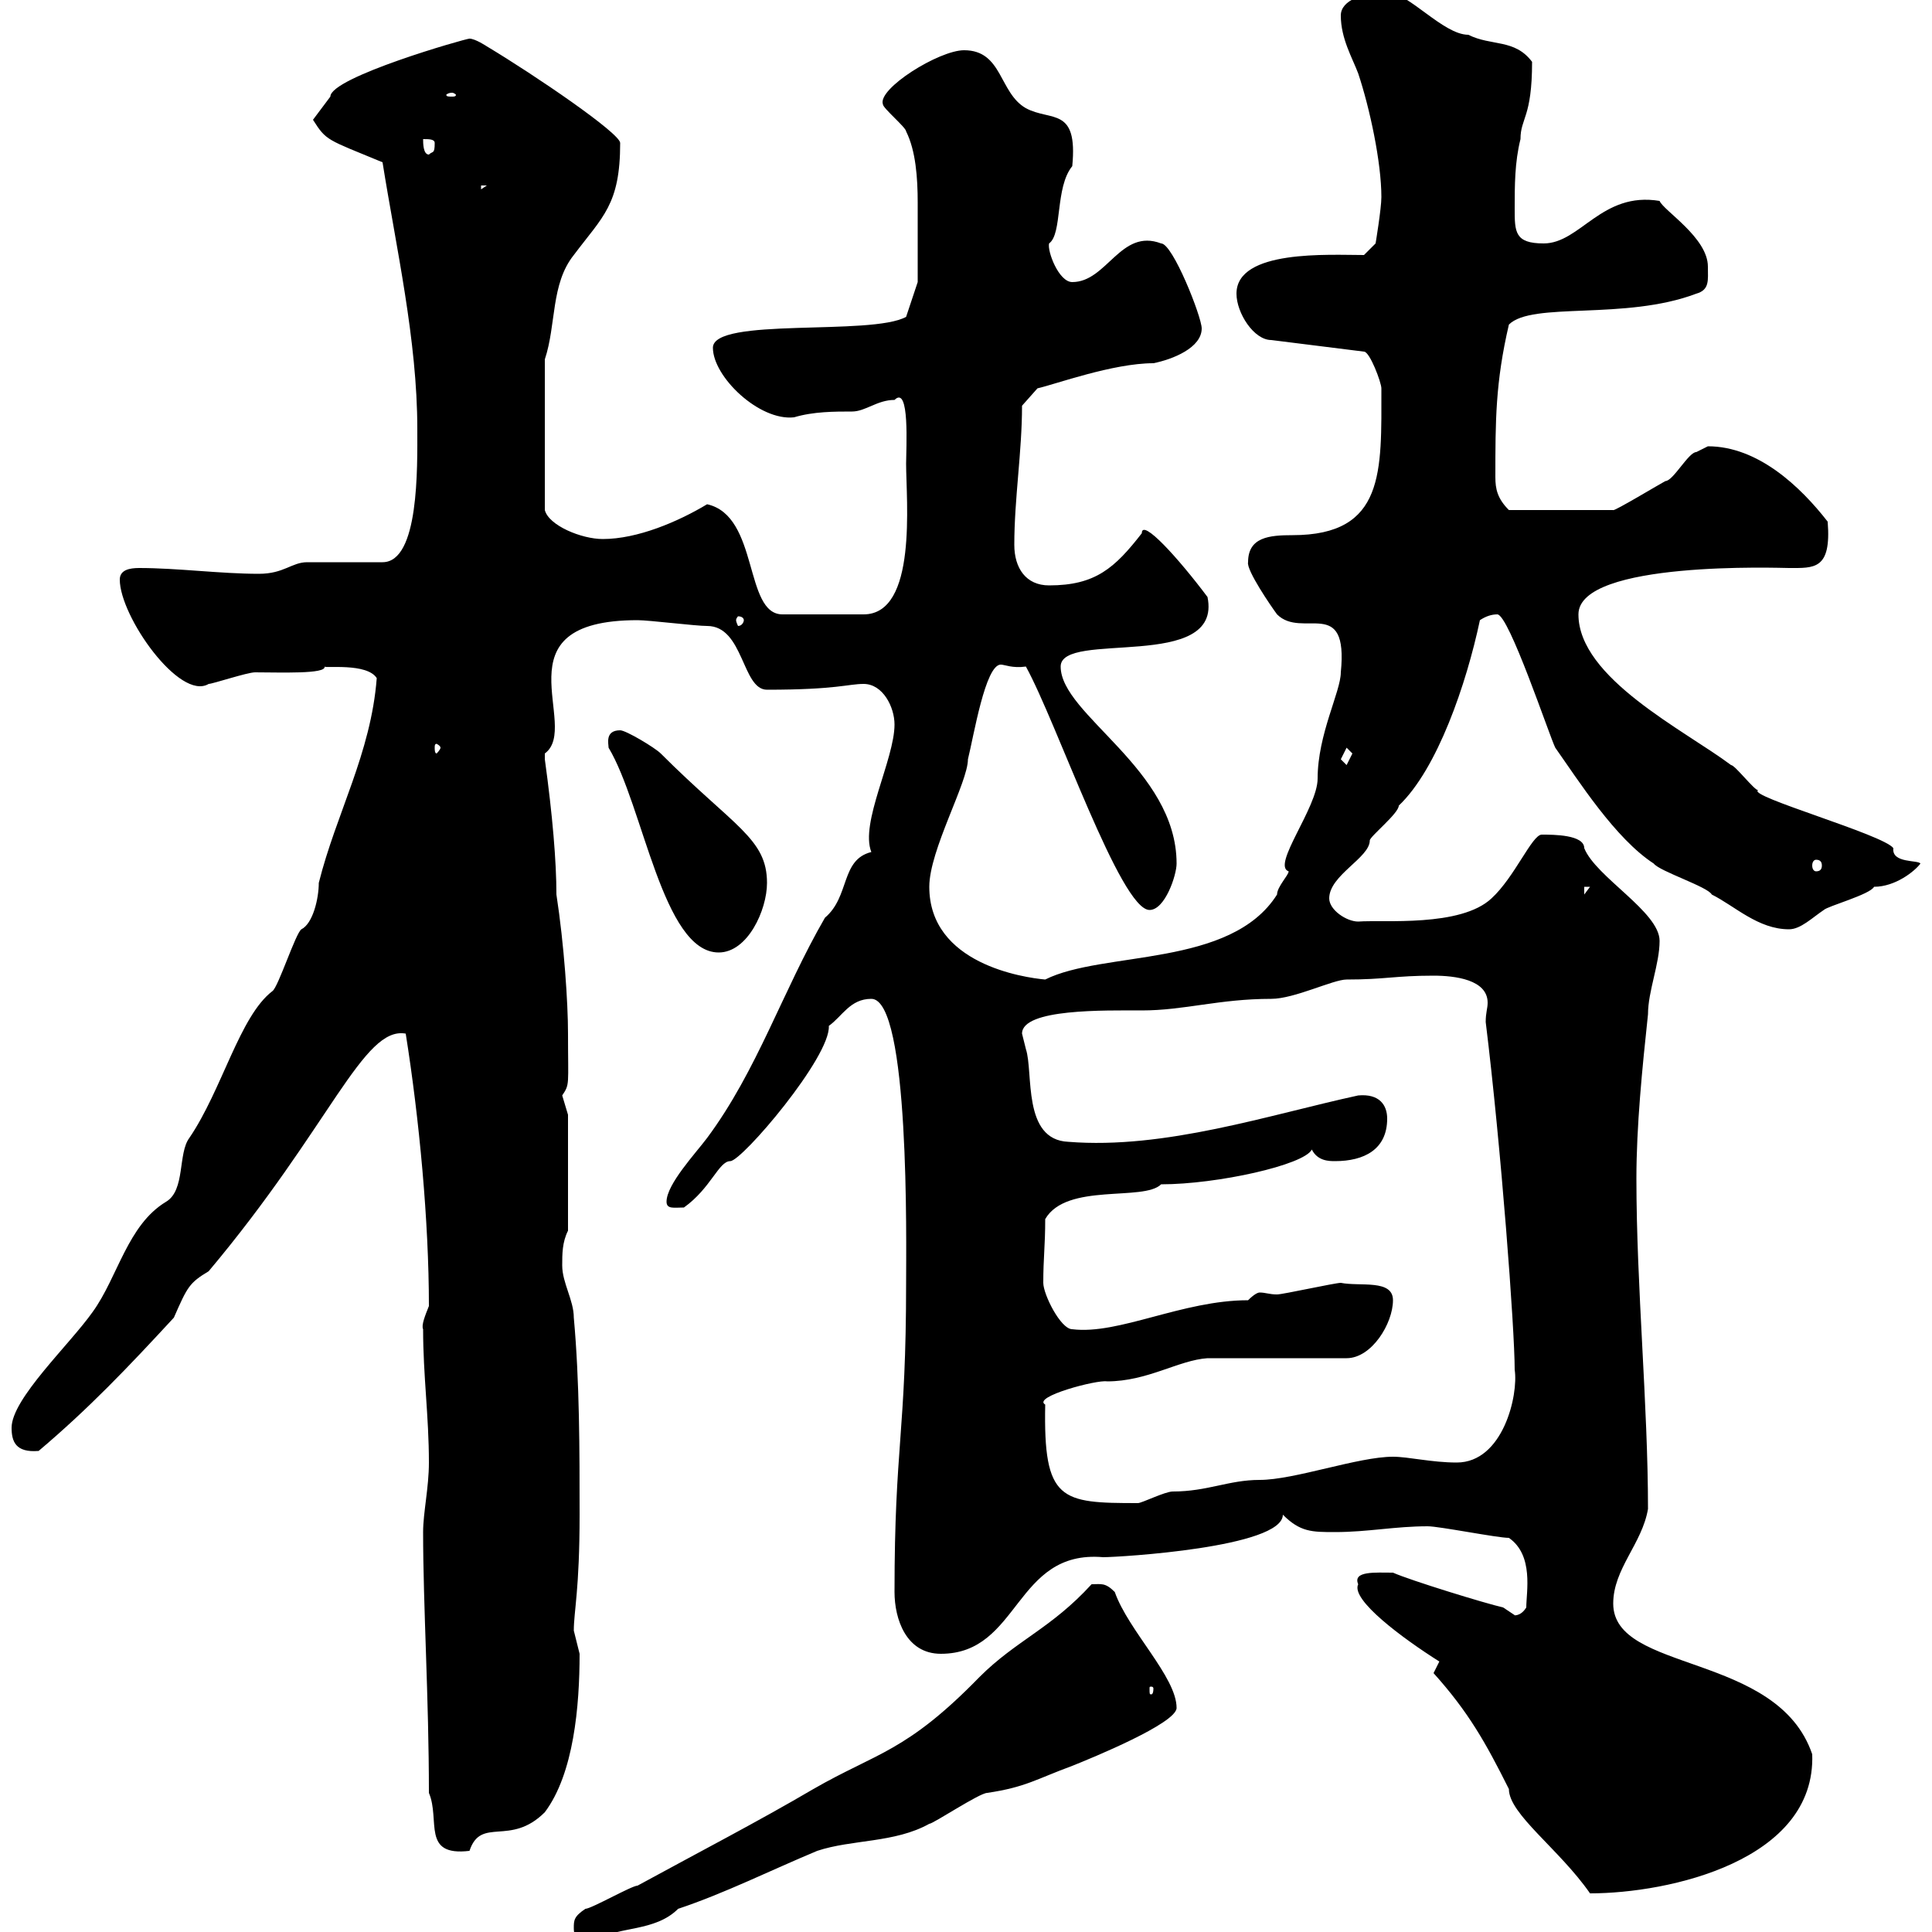 <svg xmlns="http://www.w3.org/2000/svg" xmlns:xlink="http://www.w3.org/1999/xlink" width="300" height="300"><path d="M89.10 299.40C89.10 301.50 90.30 301.20 92.70 301.20C96 299.10 101.70 300 105.30 296.40C112.50 294 119.70 290.40 126.90 287.40C132.30 285.60 138.90 286.20 144.30 283.20C144.90 283.20 152.10 278.40 153.30 278.40C159.30 277.50 160.80 276.30 166.50 274.20C169.50 273 182.70 267.60 182.70 265.20C182.70 260.40 175.20 253.20 173.10 247.20C171.60 245.70 171 246 169.50 246C163.20 252.90 157.80 254.70 152.10 260.40C140.70 272.10 136.20 272.10 126.30 277.80C117.60 282.90 108.90 287.40 99 292.80C98.10 292.80 91.80 296.40 90.90 296.40C89.10 297.60 89.10 298.20 89.10 299.40ZM222.60 259.80C228 265.80 230.70 270.60 234.30 277.80C234.30 281.70 242.10 287.10 246.90 294C259.20 294 282 288.90 281.40 272.40C276 256.50 250.50 259.80 250.50 249C250.50 243.60 255 239.70 255.90 234.30C255.90 218.10 254.10 199.80 254.10 183C254.10 174.90 255 165.90 255.90 157.50C255.90 153.90 257.70 149.70 257.70 146.10C257.70 141.60 247.80 136.20 246 131.70C246 129.60 241.20 129.60 239.40 129.60C237.90 129.60 235.20 136.20 231.60 139.50C226.80 144 214.80 142.80 210.90 143.10C209.10 143.10 206.40 141.30 206.40 139.50C206.40 135.90 212.70 133.20 212.70 130.50C212.70 129.90 217.20 126.30 217.20 125.10C223.20 119.40 227.70 106.20 229.80 96.30C230.70 95.70 231.60 95.40 232.50 95.40C234.30 95.40 240.60 114.30 241.50 116.10C245.10 121.20 250.80 130.20 256.80 134.10C257.70 135.30 265.20 137.70 265.80 138.90C269.40 140.70 273 144.30 277.80 144.30C279.60 144.30 281.40 142.50 283.20 141.30C283.80 140.70 290.40 138.90 291 137.70C294.30 137.70 297.30 135.30 298.20 134.10C297.90 133.50 293.70 134.10 294 131.70C292.50 129.60 271.20 123.60 273 122.70C272.40 122.70 269.40 118.80 268.80 118.80C261.60 113.40 245.10 105.30 245.10 95.40C245.10 87 276.60 88.20 277.80 88.20C281.70 88.20 284.40 88.50 283.80 81C279.60 75.60 273 69.30 265.20 69.30C265.20 69.30 263.40 70.20 263.40 70.20C262.20 70.20 259.80 74.70 258.60 74.70C258 75 250.50 79.50 250.50 79.20L234.30 79.20C232.50 77.40 232.20 75.90 232.20 74.10C232.20 65.40 232.20 59.40 234.30 50.40C237.90 46.80 252.30 49.80 263.40 45.60C265.50 45 265.20 43.50 265.20 41.40C265.20 36.90 258.30 32.70 257.70 31.20C248.70 29.70 245.40 37.80 239.70 37.80C235.20 37.80 235.20 36 235.20 32.40C235.20 28.80 235.20 25.20 236.10 21.60C236.10 18.30 237.90 18.30 237.90 9.60C235.20 6 231.60 7.20 228 5.40C224.10 5.40 218.70-1.20 215.40-1.20C211.80-1.20 208.20 0 208.20 2.40C208.20 6 210 9 210.90 11.40C212.70 16.80 214.50 25.20 214.50 30.60C214.50 32.40 213.60 37.80 213.60 37.80L211.80 39.60C206.40 39.60 192 38.70 192 45.60C192 48.60 194.70 52.80 197.40 52.80L211.80 54.60C212.70 54.60 214.50 59.40 214.50 60.30C214.50 73.20 215.10 83.10 200.70 83.10C197.10 83.10 193.80 83.40 193.80 87.30C193.50 88.50 197.40 94.20 198.30 95.40C202.20 99.30 209.40 92.40 208.20 104.40C208.20 107.40 204.60 114 204.60 120.90C204.60 125.40 197.40 134.40 200.10 135.30C200.10 135.90 198.30 137.70 198.30 138.90C191.10 150.30 171.30 147.60 162.30 152.10C159 151.80 144.30 149.70 144.30 137.70C144.30 132 150.30 121.50 150.30 117.90C151.20 114.30 153 103.20 155.40 103.20C156 103.20 157.20 103.80 159.30 103.50C164.10 112.20 174 141.30 178.50 141.30C180.90 141.30 182.70 135.90 182.70 134.10C182.70 119.40 164.70 111 164.70 103.50C164.70 97.80 189.90 104.40 187.50 92.70C183 86.70 177.30 80.40 177.30 82.80C173.10 88.20 170.10 90.90 162.90 90.90C159.30 90.90 157.50 88.20 157.50 84.60C157.50 77.40 158.70 70.20 158.70 63L161.10 60.30C163.80 59.70 172.80 56.40 179.10 56.40C182.10 55.80 186.60 54 186.60 51C186.60 49.20 182.10 37.80 180.30 37.80C174 35.40 171.90 43.80 166.50 43.80C164.40 43.80 162.60 39 162.90 37.80C165 36.30 163.80 29.10 166.50 25.80C167.40 16.50 163.20 18.90 159.30 16.80C155.10 14.40 155.70 7.80 149.70 7.80C145.80 7.80 136.20 13.80 137.10 16.20C137.10 16.80 140.70 19.80 140.70 20.40C142.20 23.40 142.50 27.60 142.50 31.50C142.50 36.30 142.50 42 142.50 43.80L140.70 49.20C135.30 52.20 110.70 49.20 110.70 54C110.70 58.50 117.90 65.40 123.30 64.80C126.30 63.90 129.60 63.90 132.30 63.90C134.40 63.90 136.20 62.10 138.90 62.10C141.30 59.70 140.70 69.60 140.70 72C140.70 77.70 142.50 95.40 134.10 95.40L121.50 95.40C115.50 95.40 117.90 80.10 109.80 78.30C105.30 81 99 83.70 93.60 83.70C90.30 83.70 85.20 81.60 84.60 79.20L84.60 55.80C86.40 50.40 85.50 44.10 89.10 39.60C93.60 33.60 96.30 31.80 96.30 22.20C96.30 20.70 83.10 11.70 75.60 7.20C75.60 7.20 73.80 6 72.90 6C72.30 6 51.30 12 51.30 15L48.60 18.60C50.70 21.90 50.70 21.60 59.40 25.20C61.50 38.40 64.80 52.80 64.80 66.60C64.80 72.60 65.10 87.30 59.40 87.30C57.60 87.30 49.50 87.30 47.70 87.30C45.30 87.30 44.10 89.10 40.20 89.10C34.20 89.10 27.60 88.20 21.60 88.20C20.10 88.20 18.60 88.50 18.60 90C18.60 95.70 27.90 108.90 32.40 106.20C33 106.20 38.40 104.40 39.60 104.40C43.50 104.40 50.70 104.70 50.40 103.50C50.40 103.80 57 102.90 58.50 105.30C57.60 117 52.20 126.30 49.50 137.10C49.50 139.50 48.60 143.40 46.80 144.30C45.90 144.90 43.20 153.30 42.30 153.90C37.20 157.80 34.50 169.20 29.40 176.70C27.60 179.10 28.80 184.80 25.80 186.60C19.80 190.20 18.30 198.30 14.40 203.70C10.80 208.80 1.80 217.20 1.80 221.70C1.80 223.80 2.40 225.60 6 225.30C13.80 218.70 19.80 212.40 27 204.60C29.10 199.80 29.40 199.20 32.40 197.40C51.30 174.90 56.40 159.30 63 160.50C65.10 173.70 66.60 189.60 66.60 202.80C66 204.30 65.40 205.80 65.70 206.40C65.70 213.60 66.60 219.90 66.60 227.10C66.60 231 65.70 234.90 65.70 237.90C65.70 249.30 66.60 263.70 66.60 278.40C68.40 282.60 65.40 288.30 72.90 287.40C74.70 282 79.20 286.80 84.60 281.40C89.10 275.40 90 264.90 90 256.80C90 256.80 89.10 253.20 89.10 253.20C89.10 250.20 90 246.90 90 235.20C90 225.30 90 214.50 89.10 204.60C89.10 201.90 87.30 199.20 87.30 196.50C87.30 194.70 87.30 192.90 88.20 191.10L88.20 173.10C88.20 173.10 87.30 170.10 87.30 170.10C88.50 168.30 88.20 168.60 88.20 160.50C88.20 155.70 87.60 146.70 86.40 138.90C86.40 133.80 85.80 126.60 84.60 117.90C84.60 117.90 84.60 117.90 84.60 117C90.30 112.80 76.80 96.30 99 96.30C100.80 96.30 108 97.20 109.80 97.20C115.50 97.20 115.20 107.10 119.10 107.10C129.90 107.10 131.70 106.20 134.10 106.20C137.10 106.20 138.90 109.80 138.90 112.50C138.90 117.90 133.50 127.80 135.30 132.30C130.50 133.50 132 139.20 128.10 142.50C121.50 153.90 117.60 166.20 109.80 176.70C108 179.10 103.50 183.90 103.50 186.60C103.50 187.80 104.70 187.50 106.20 187.50C110.40 184.50 111.60 180.30 113.40 180.30C115.20 180.30 129 164.10 128.70 159.30C130.80 157.80 132 155.10 135.30 155.10C141.30 155.10 140.70 193.20 140.70 199.20C140.70 222.60 138.90 224.40 138.90 247.20C138.90 251.40 140.70 256.80 146.10 256.80C158.40 256.80 157.50 240.60 171.30 241.80C173.70 241.80 199.20 240.30 199.20 235.20C201.90 237.90 203.70 237.90 207.30 237.90C212.40 237.90 216.60 237 221.70 237C223.50 237 232.50 238.80 234.30 238.80C238.20 241.50 237 247.20 237 249.60C236.10 251.10 234.90 250.80 235.20 250.80C235.20 250.80 233.40 249.60 233.40 249.60C230.70 249 219 245.40 216.30 244.20C213.60 244.20 210 243.90 210.90 246C209.70 248.40 217.80 254.40 223.50 258C223.50 258 222.60 259.80 222.60 259.80ZM179.10 262.20C179.10 263.10 178.80 263.10 178.80 263.10C178.50 263.10 178.50 263.10 178.50 262.20C178.50 261.90 178.50 261.90 178.80 261.90C178.80 261.90 179.10 261.90 179.10 262.20ZM162.30 218.10C160.20 216.90 170.40 214.20 171.90 214.50C178.20 214.50 183 211.20 187.50 210.90L209.10 210.90C213 210.90 216.30 205.50 216.30 201.90C216.30 198.60 211.20 199.80 208.20 199.20C207.30 199.20 199.20 201 198.30 201C197.10 201 196.50 200.70 195.60 200.70C195.30 200.70 194.70 201 193.80 201.90C183.60 201.90 173.70 207.30 166.50 206.40C164.70 206.40 162 201 162 199.20C162 195.30 162.30 193.50 162.30 189.30C165.60 183.60 177.60 186.60 180.30 183.90C189 183.90 202.50 180.90 203.70 178.50C204.60 180.30 206.40 180.30 207.30 180.30C211.80 180.30 215.40 178.50 215.40 173.70C215.40 171.60 214.20 169.80 210.90 170.10C197.10 173.10 180.90 178.50 165.90 177.30C158.70 177 160.50 166.50 159.30 162.90C159.30 162.90 158.70 160.50 158.70 160.50C158.70 156.60 171.60 156.90 177.30 156.90C183.90 156.90 189.30 155.10 197.40 155.10C201 155.10 207 152.10 209.10 152.10C215.10 152.10 216.60 151.50 222.60 151.50C225.90 151.50 231 152.10 231 155.70C231 156.60 230.70 157.20 230.70 158.70C233.10 178.20 235.20 206.40 235.20 212.70C235.80 216.60 233.40 227.10 226.20 227.10C222.30 227.10 218.70 226.20 216.30 226.20C210.90 226.20 201 229.80 195.60 229.80C190.80 229.80 187.50 231.60 182.10 231.60C180.90 231.60 177.30 233.40 176.70 233.40C164.70 233.40 162 233.10 162.30 218.10ZM94.50 116.10C99.90 125.10 102.90 147.90 111.60 147.90C116.10 147.90 119.10 141.30 119.10 137.10C119.10 130.20 114 128.40 102.60 117C101.70 116.10 97.20 113.40 96.30 113.40C93.90 113.40 94.50 115.50 94.50 116.10ZM246 137.70L246.90 137.70L246 138.90ZM282 133.50C282.60 133.50 282.90 133.80 282.90 134.40C282.90 135 282.60 135.30 282 135.30C281.70 135.30 281.40 135 281.40 134.40C281.40 133.80 281.70 133.50 282 133.50ZM208.20 117.90C208.20 117.90 209.10 116.10 209.10 116.10C209.10 116.10 210 117 210 117C210 117 209.10 118.80 209.10 118.80C209.10 118.80 208.20 117.90 208.20 117.90ZM68.40 116.10C68.40 116.40 67.80 117 67.80 117C67.50 117 67.50 116.40 67.50 116.10C67.50 115.80 67.50 115.50 67.80 115.50C67.80 115.50 68.40 115.80 68.40 116.10ZM115.50 96.30C115.50 96.60 115.20 97.20 114.60 97.20C114.60 97.20 114.30 96.60 114.30 96.30C114.30 96 114.60 95.70 114.60 95.70C115.20 95.70 115.50 96 115.50 96.30ZM74.70 28.80L75.60 28.80L74.70 29.40ZM65.70 21.60C66.60 21.60 67.50 21.60 67.50 22.20C67.50 24 67.20 23.40 66.60 24C65.70 24 65.70 22.20 65.70 21.60ZM70.20 14.40C70.50 14.40 70.80 14.70 70.80 14.70C70.80 15 70.50 15 70.20 15C69.60 15 69.30 15 69.30 14.70C69.30 14.70 69.60 14.40 70.20 14.40Z"/></svg>